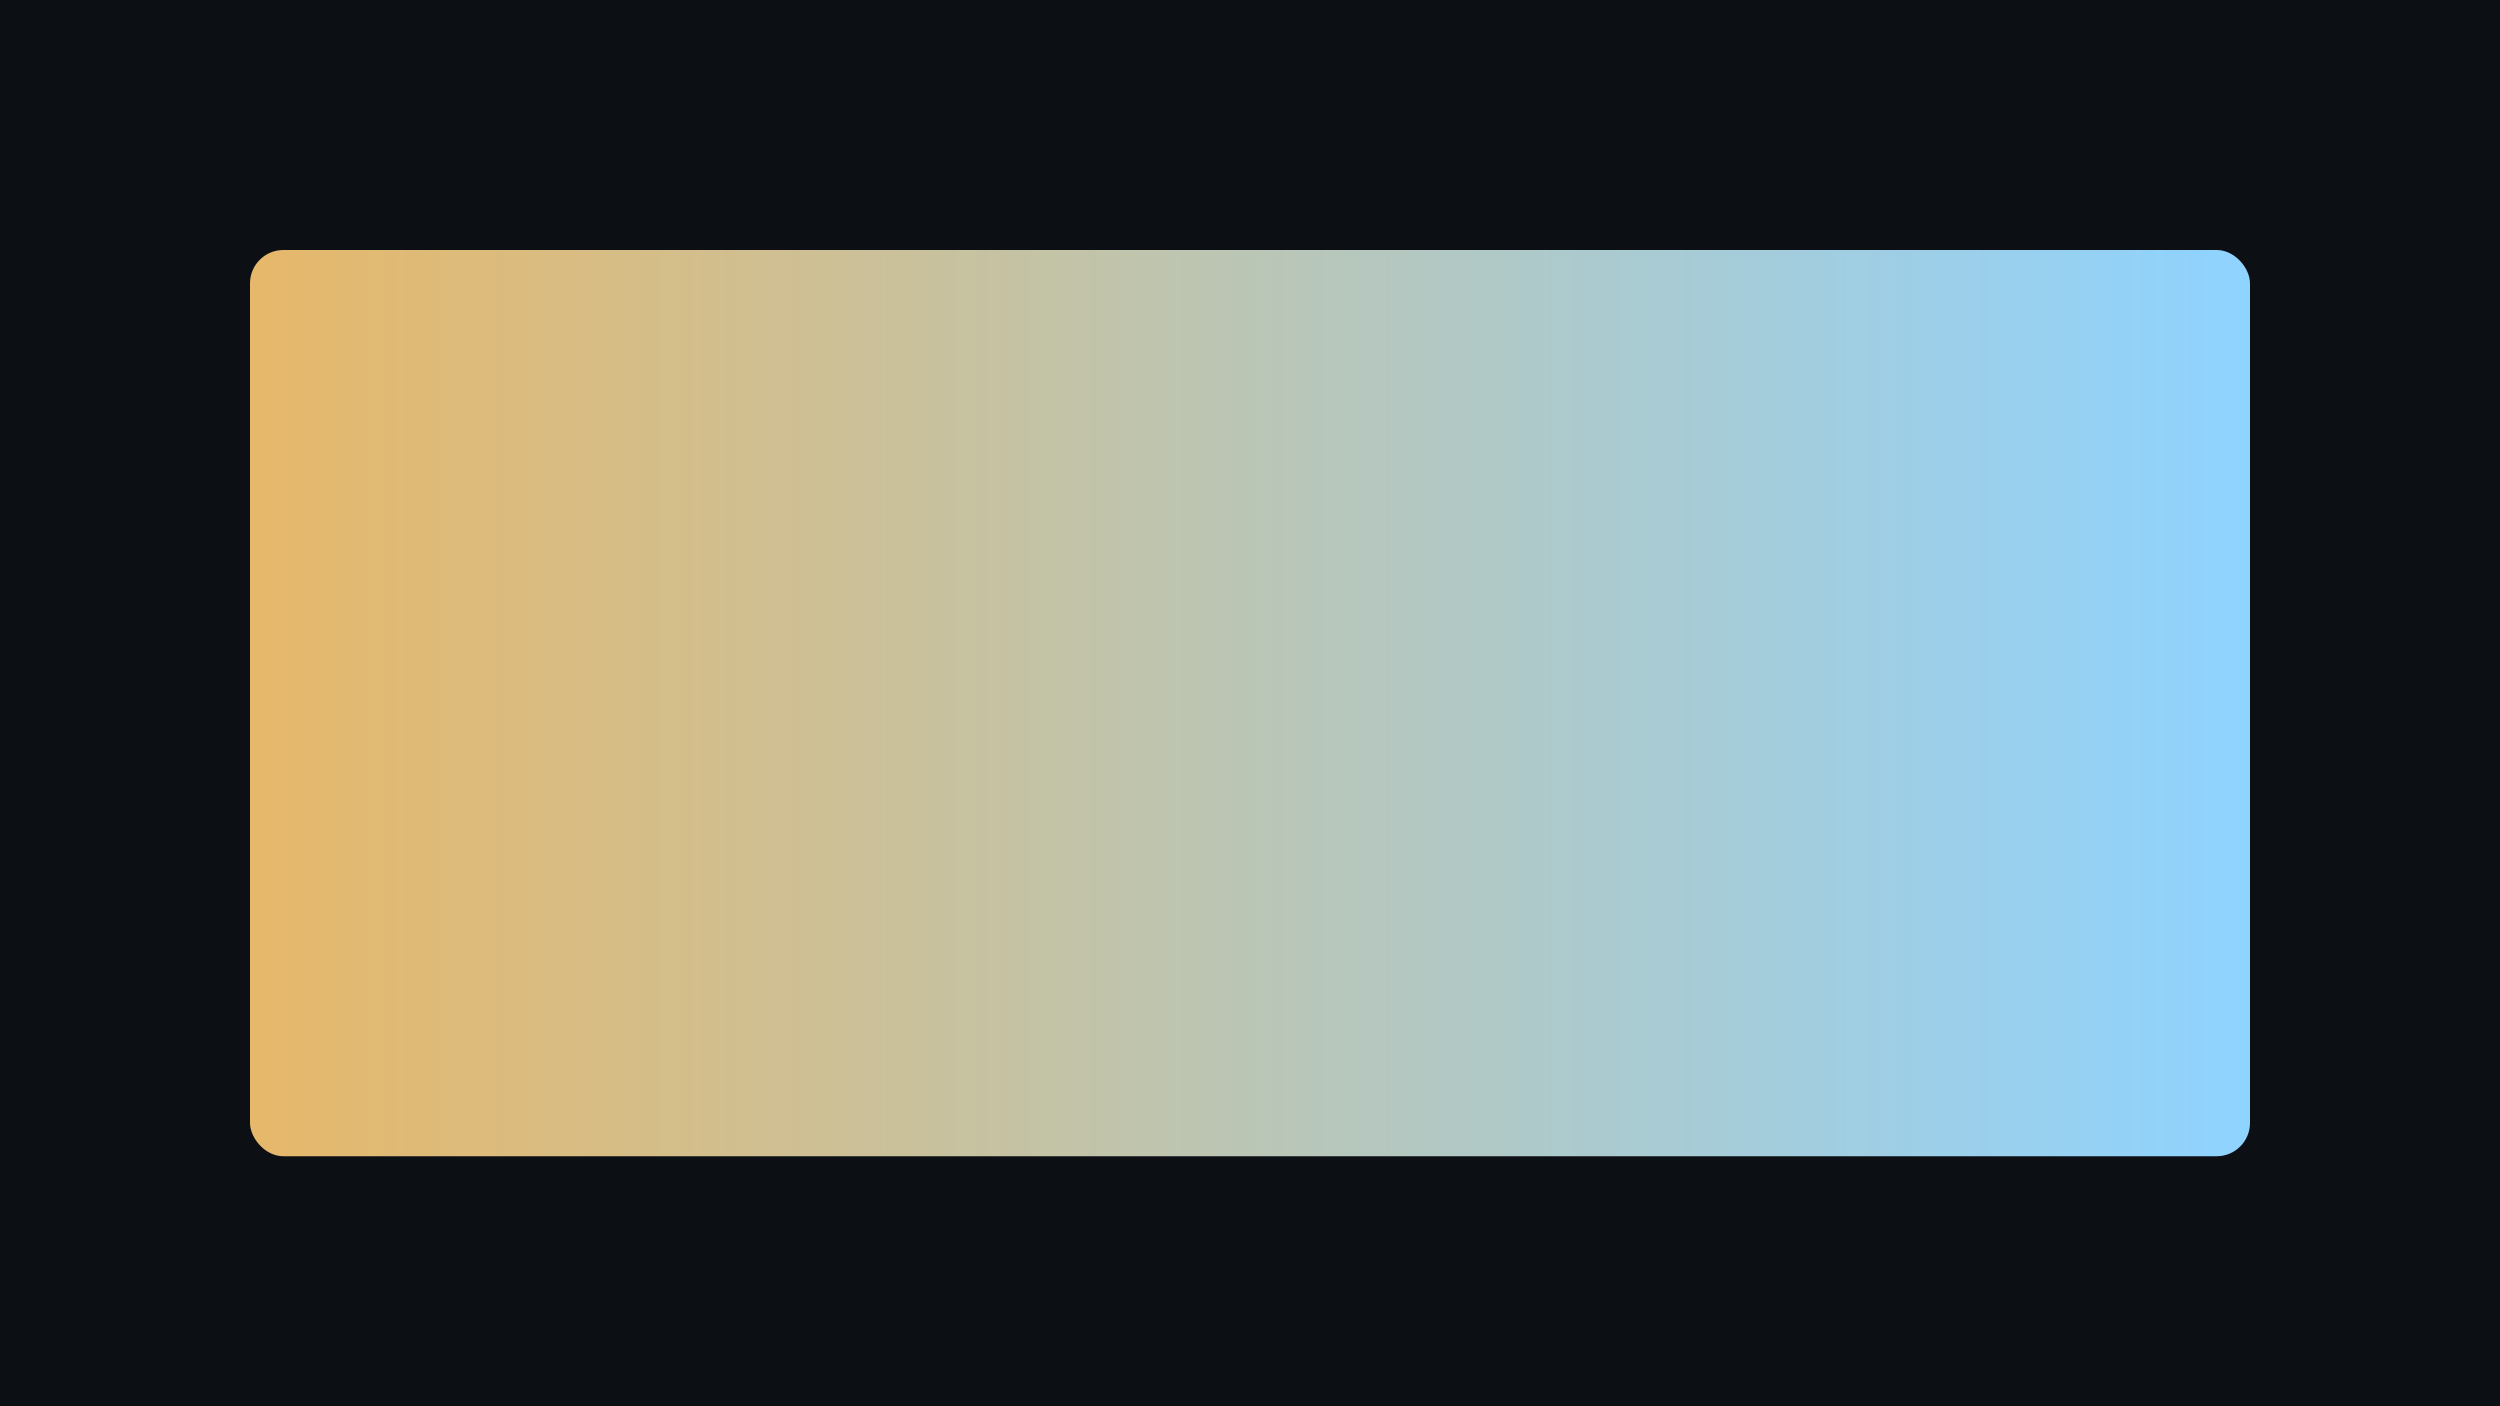<svg xmlns="http://www.w3.org/2000/svg" viewBox="0 0 1200 675">
  <defs><linearGradient id="g" x1="0" x2="1"><stop offset="0" stop-color="#e6b86b"></stop><stop offset="1" stop-color="#8fd3ff"></stop></linearGradient></defs>
  <rect width="1200" height="675" fill="#0c0f14"></rect>
  <rect x="120" y="120" width="960" height="435" rx="16" fill="url(#g)"></rect>
</svg>
